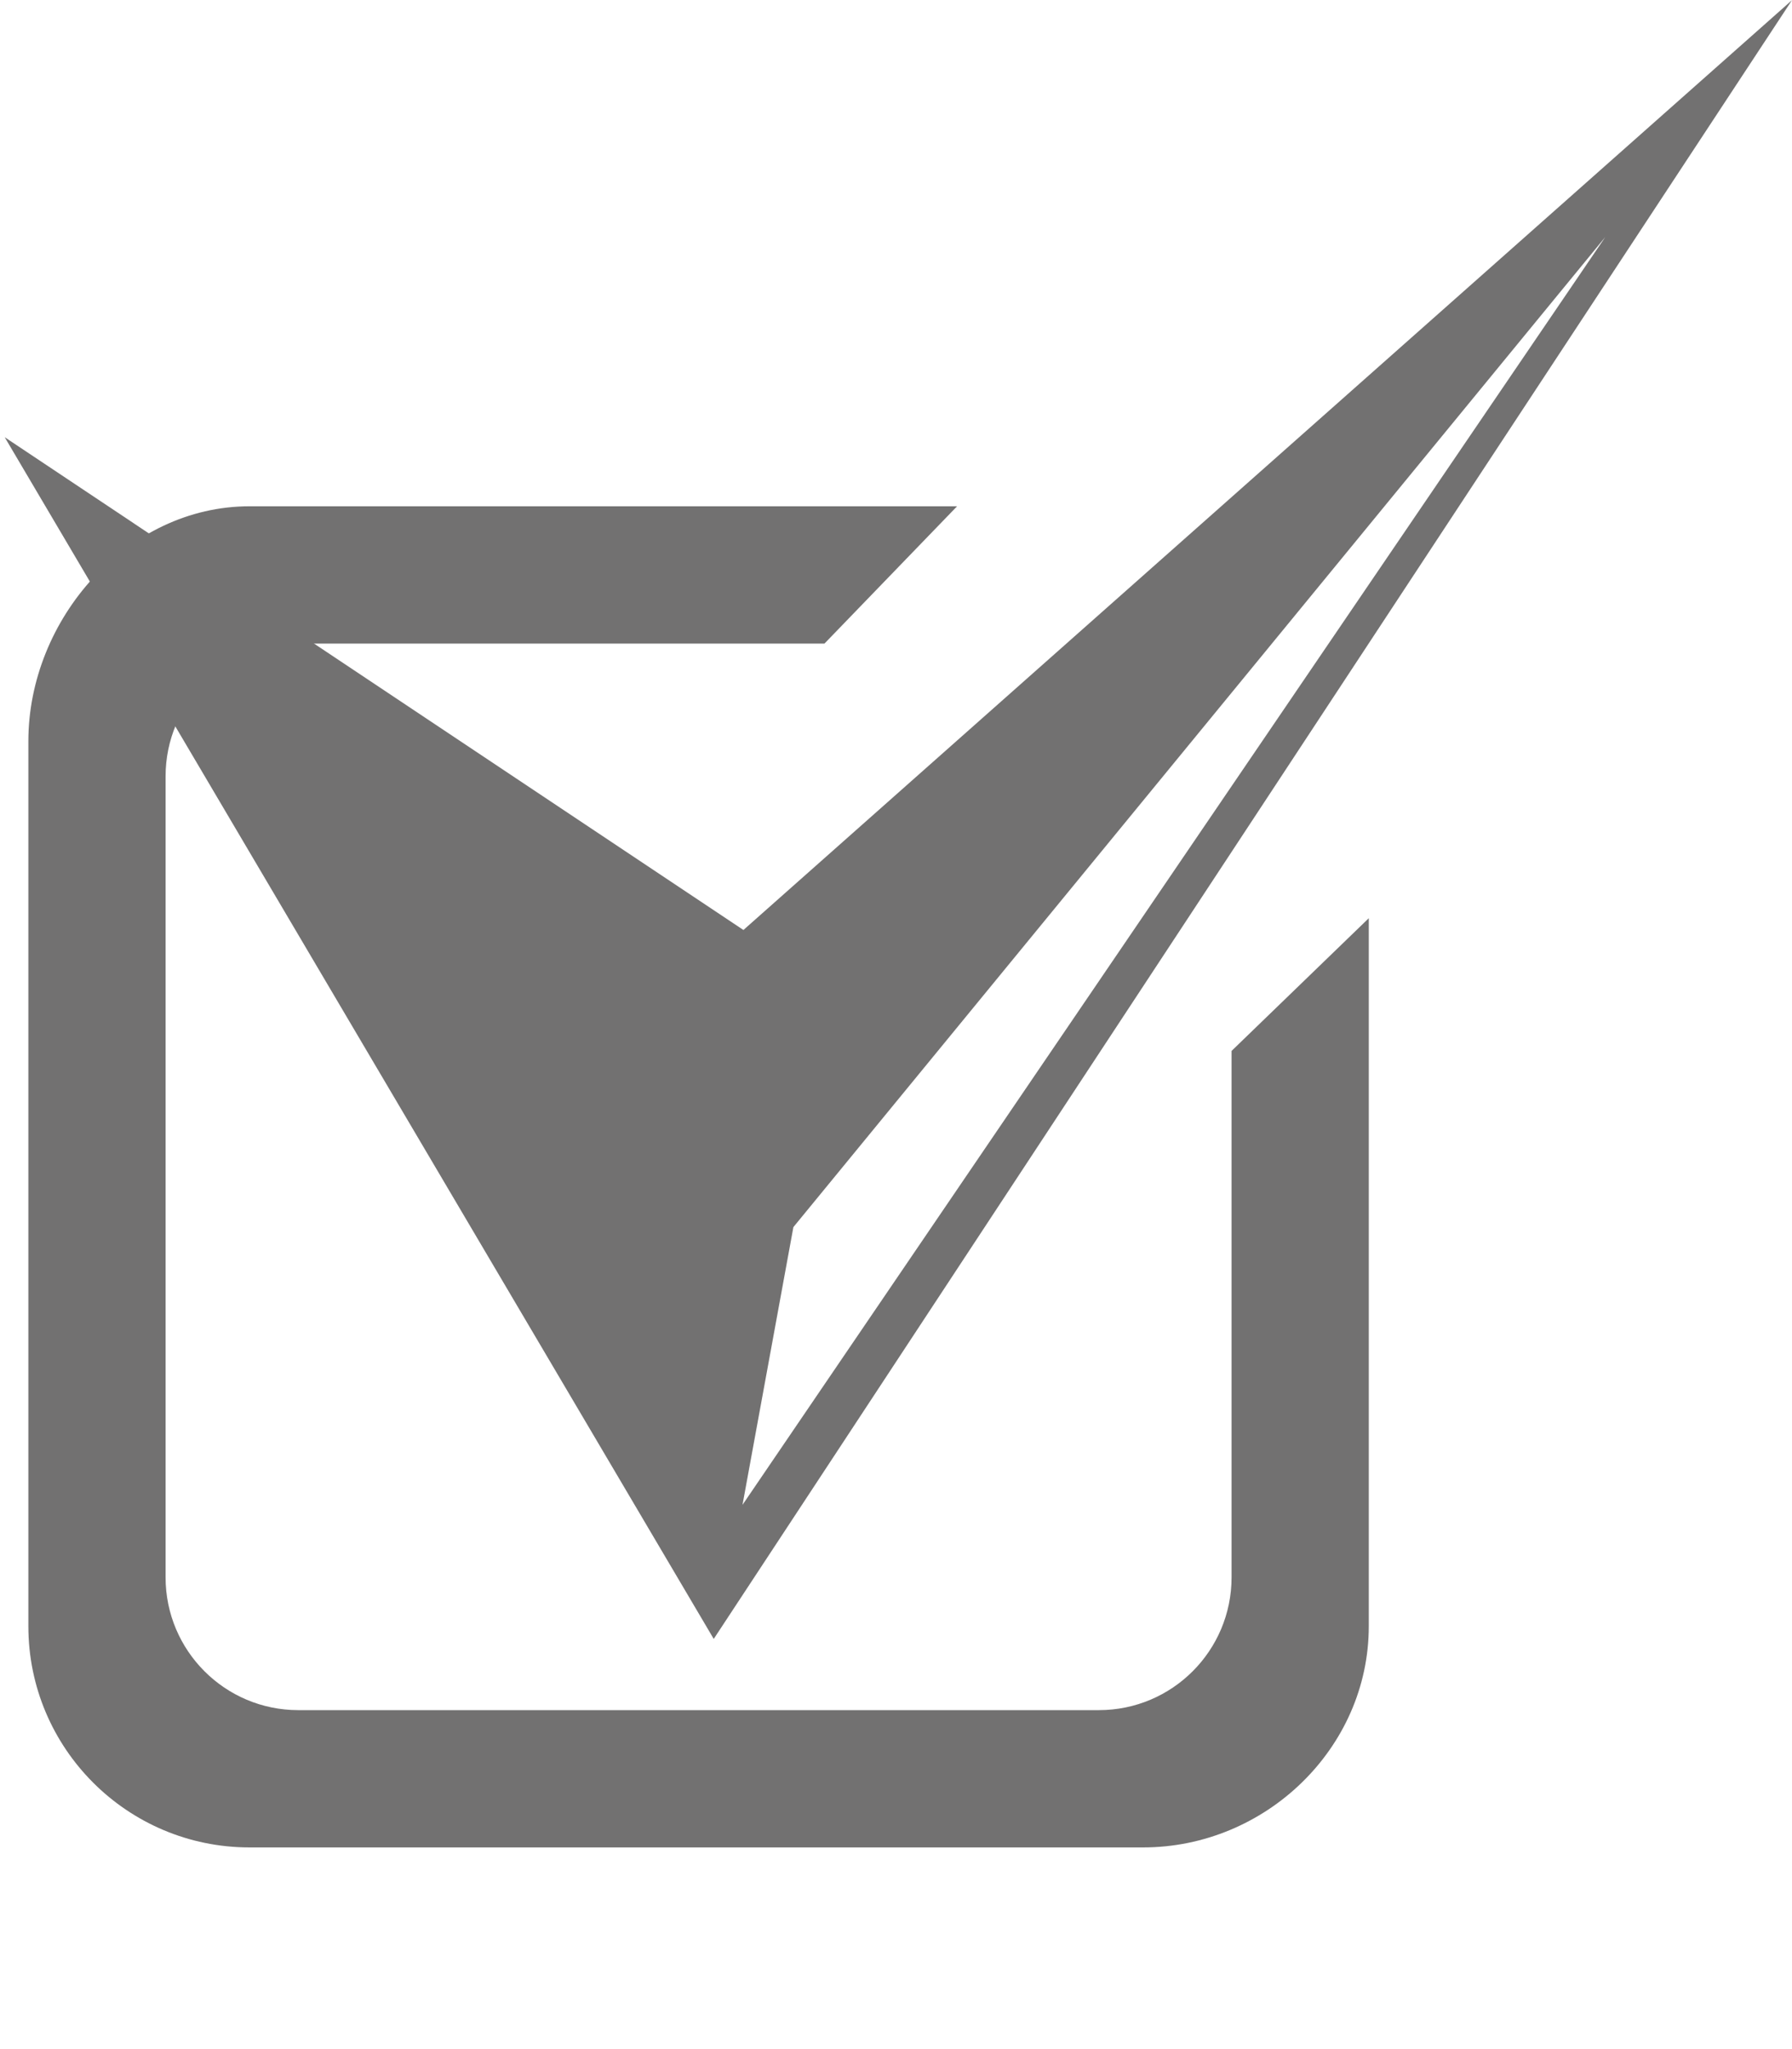 <?xml version="1.0" encoding="utf-8"?>
<!-- Generator: Adobe Illustrator 16.0.3, SVG Export Plug-In . SVG Version: 6.00 Build 0)  -->
<!DOCTYPE svg PUBLIC "-//W3C//DTD SVG 1.1//EN" "http://www.w3.org/Graphics/SVG/1.1/DTD/svg11.dtd">
<svg version="1.1" id="圖層_1" xmlns="http://www.w3.org/2000/svg" xmlns:xlink="http://www.w3.org/1999/xlink" x="0px" y="0px"
	 width="35px" height="40px" viewBox="0 0 35 40" enable-background="new 0 0 35 40" xml:space="preserve">
<path fill-rule="evenodd" clip-rule="evenodd" fill="#727171" d="M5.825,12.564c-1.431,0-2.591,1.16-2.591,2.591v15.636
	c0,1.432,1.161,2.592,2.591,2.592h15.638c1.431,0,2.591-1.16,2.591-2.592V20.515l2.68-2.591v13.821c0,2.385-2.022,4.318-4.407,4.318
	H4.873c-2.386,0-4.319-1.934-4.319-4.318V14.469c0-2.385,1.934-4.586,4.319-4.586h13.82l-2.591,2.681H5.825z"/>
<path fill="#727171" d="M14.52,18.154L0.092,8.535l13.848,23.458L35,0.003L14.52,18.154z M15.496,23.954L31.354,4.626l-16.852,24.75
	L15.496,23.954z"/>
</svg>
